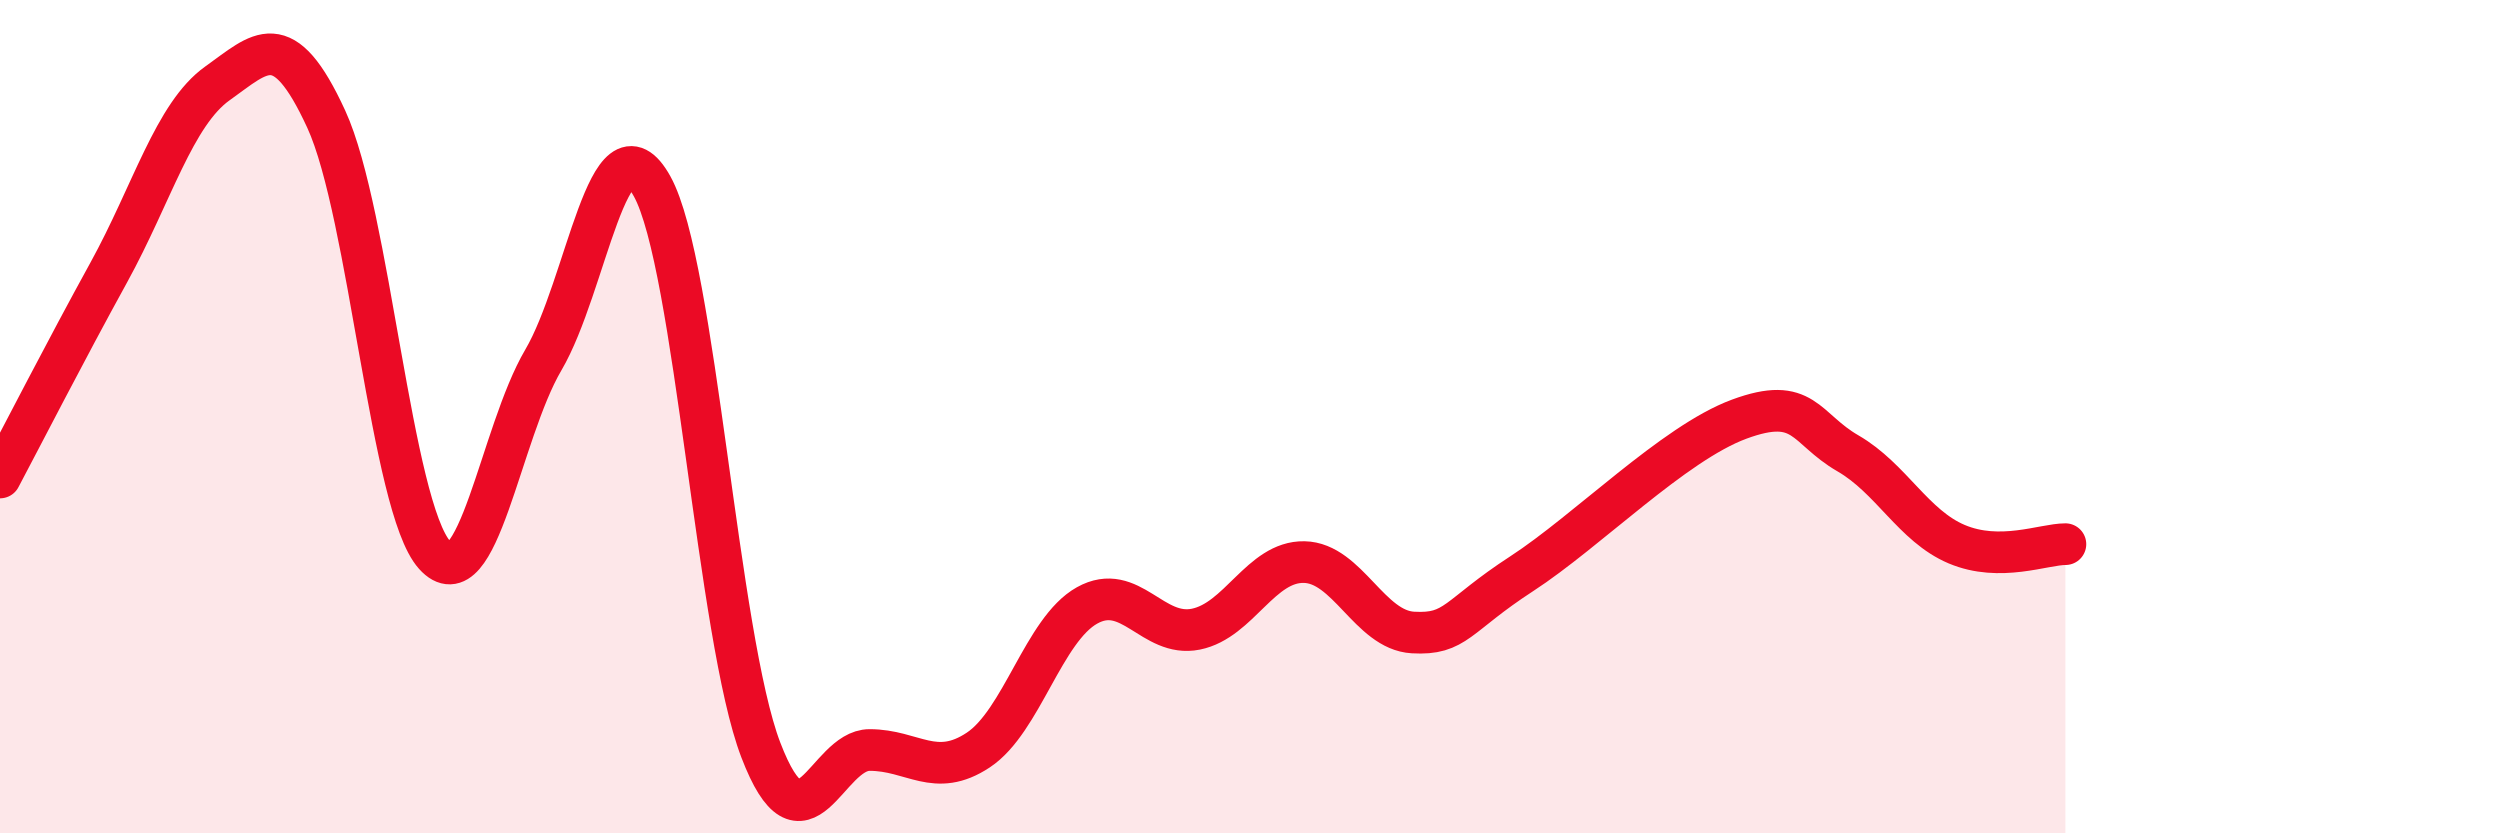 
    <svg width="60" height="20" viewBox="0 0 60 20" xmlns="http://www.w3.org/2000/svg">
      <path
        d="M 0,11.46 C 0.52,10.48 1.57,8.43 2.61,6.54 C 3.65,4.65 4.18,2.74 5.22,2 C 6.26,1.26 6.79,0.6 7.83,2.86 C 8.87,5.12 9.39,12.16 10.43,13.32 C 11.47,14.48 12,10.41 13.04,8.64 C 14.08,6.87 14.61,2.6 15.65,4.47 C 16.69,6.34 17.22,15.29 18.26,18 C 19.3,20.71 19.83,18 20.87,18 C 21.91,18 22.44,18.69 23.48,18 C 24.52,17.31 25.05,15.11 26.09,14.53 C 27.13,13.95 27.66,15.31 28.7,15.1 C 29.74,14.89 30.26,13.47 31.3,13.49 C 32.34,13.51 32.87,15.12 33.91,15.18 C 34.95,15.24 34.95,14.79 36.52,13.77 C 38.09,12.75 40.17,10.64 41.74,10.06 C 43.31,9.48 43.31,10.28 44.35,10.88 C 45.39,11.48 45.92,12.62 46.96,13.06 C 48,13.5 49.05,13.06 49.57,13.06L49.57 20L0 20Z"
        fill="#EB0A25"
        opacity="0.1"
        stroke-linecap="round"
        stroke-linejoin="round"
      />
      <path
        d="M 0,11.46 C 0.52,10.48 1.57,8.43 2.61,6.54 C 3.65,4.65 4.18,2.74 5.22,2 C 6.26,1.26 6.79,0.6 7.83,2.86 C 8.87,5.12 9.39,12.16 10.43,13.32 C 11.47,14.48 12,10.41 13.04,8.64 C 14.08,6.87 14.61,2.6 15.65,4.47 C 16.69,6.34 17.22,15.29 18.26,18 C 19.3,20.71 19.83,18 20.87,18 C 21.91,18 22.44,18.69 23.48,18 C 24.52,17.31 25.05,15.11 26.09,14.53 C 27.13,13.95 27.66,15.31 28.7,15.1 C 29.74,14.89 30.26,13.47 31.3,13.49 C 32.34,13.51 32.87,15.12 33.91,15.18 C 34.95,15.24 34.95,14.79 36.52,13.77 C 38.09,12.75 40.17,10.64 41.74,10.06 C 43.31,9.48 43.31,10.28 44.35,10.88 C 45.39,11.48 45.92,12.62 46.96,13.06 C 48,13.5 49.05,13.06 49.57,13.06"
        stroke="#EB0A25"
        stroke-width="1"
        fill="none"
        stroke-linecap="round"
        stroke-linejoin="round"
      />
    </svg>
  